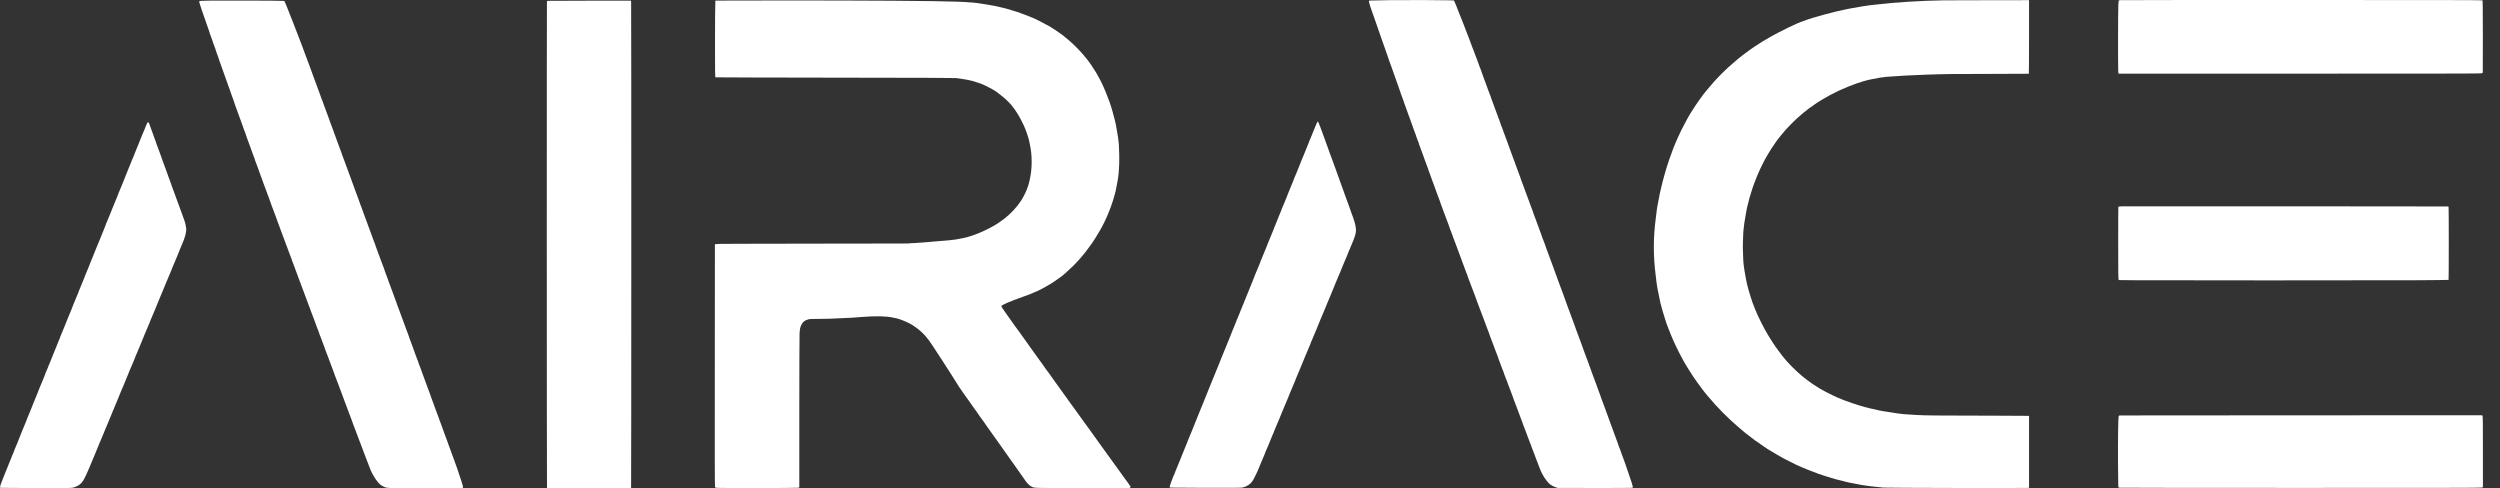 <svg width="128" height="25" viewBox="0 0 128 25" fill="none" xmlns="http://www.w3.org/2000/svg">
<rect x="0" y="0" width="128" height="25" fill="#333333" stroke="none"/>
<path d="M71.166 0.008C70.673 0.013 70.228 0.021 70.178 0.027C70.069 0.037 70.072 0.032 70.119 0.194C70.136 0.256 70.153 0.316 70.156 0.326C70.158 0.336 70.181 0.402 70.206 0.472C70.232 0.542 70.284 0.688 70.321 0.796C70.477 1.25 70.532 1.406 70.575 1.527C70.6 1.597 70.623 1.663 70.626 1.673C70.628 1.683 70.651 1.75 70.677 1.82C70.702 1.889 70.743 2.004 70.766 2.074C70.789 2.144 70.838 2.281 70.874 2.379C70.911 2.477 70.942 2.568 70.945 2.582C70.948 2.596 70.982 2.694 71.021 2.798C71.059 2.904 71.095 3.003 71.097 3.021C71.101 3.039 71.118 3.087 71.134 3.129C71.152 3.171 71.199 3.302 71.241 3.421C71.362 3.768 71.479 4.099 71.527 4.228C71.553 4.295 71.573 4.353 71.573 4.358C71.573 4.363 71.602 4.447 71.638 4.542C71.673 4.639 71.705 4.727 71.706 4.737C71.709 4.747 71.712 4.756 71.713 4.756C71.714 4.756 71.717 4.767 71.719 4.781C71.722 4.794 71.729 4.817 71.737 4.832C71.755 4.868 71.867 5.17 71.872 5.198C71.879 5.237 71.892 5.275 71.911 5.315C71.939 5.38 72.014 5.59 72.051 5.703C72.069 5.763 72.089 5.816 72.094 5.824C72.099 5.83 72.129 5.908 72.158 5.995C72.187 6.083 72.239 6.228 72.273 6.317C72.308 6.407 72.338 6.492 72.341 6.508C72.345 6.523 72.374 6.604 72.406 6.688C72.481 6.885 72.5 6.935 72.501 6.942C72.501 6.946 72.501 6.95 72.502 6.951C72.502 6.954 72.505 6.964 72.507 6.974C72.515 7.004 72.614 7.27 72.629 7.298C72.637 7.314 72.645 7.337 72.647 7.349C72.65 7.363 72.652 7.376 72.653 7.377C72.656 7.38 72.657 7.385 72.659 7.39C72.665 7.42 72.709 7.543 72.717 7.553C72.722 7.559 72.755 7.648 72.791 7.75C72.826 7.851 72.879 7.996 72.908 8.073C72.937 8.149 72.962 8.221 72.965 8.232C72.97 8.253 73.05 8.468 73.098 8.589C73.114 8.627 73.125 8.66 73.125 8.661C73.124 8.664 73.124 8.666 73.125 8.668C73.125 8.67 73.128 8.68 73.13 8.69C73.133 8.701 73.162 8.778 73.194 8.862C73.227 8.946 73.266 9.054 73.281 9.104C73.297 9.152 73.326 9.232 73.346 9.282C73.365 9.33 73.409 9.448 73.443 9.542C73.476 9.636 73.522 9.762 73.543 9.822C73.566 9.882 73.594 9.958 73.607 9.993C73.62 10.028 73.654 10.119 73.683 10.194C73.712 10.269 73.738 10.338 73.739 10.347C73.744 10.375 73.787 10.502 73.798 10.515C73.808 10.529 73.899 10.779 73.899 10.792C73.899 10.797 73.922 10.859 73.951 10.932C73.979 11.003 74.031 11.139 74.064 11.233C74.098 11.327 74.143 11.45 74.166 11.505C74.188 11.559 74.209 11.621 74.213 11.638C74.216 11.656 74.227 11.688 74.236 11.71C74.262 11.763 74.339 11.969 74.377 12.083C74.395 12.137 74.418 12.196 74.427 12.218C74.437 12.238 74.465 12.313 74.49 12.383C74.516 12.453 74.569 12.593 74.607 12.695C74.645 12.796 74.68 12.888 74.681 12.898C74.684 12.908 74.686 12.918 74.687 12.92C74.69 12.922 74.691 12.927 74.694 12.932C74.695 12.939 74.7 12.954 74.707 12.968C74.738 13.047 74.83 13.288 74.834 13.305C74.836 13.315 74.839 13.325 74.84 13.326C74.843 13.329 74.844 13.334 74.845 13.339C74.851 13.367 74.883 13.452 74.891 13.464C74.901 13.478 74.947 13.6 75.014 13.794C75.038 13.864 75.066 13.938 75.075 13.96C75.107 14.027 75.145 14.131 75.139 14.131C75.136 14.131 75.145 14.158 75.159 14.191C75.192 14.268 75.249 14.417 75.31 14.589C75.364 14.735 75.428 14.908 75.534 15.18C75.572 15.278 75.605 15.369 75.608 15.385C75.61 15.399 75.623 15.433 75.635 15.461C75.665 15.532 75.726 15.692 75.781 15.847C75.834 15.995 75.899 16.169 76.006 16.441C76.044 16.539 76.077 16.628 76.078 16.638C76.081 16.656 76.165 16.876 76.2 16.96C76.231 17.031 76.24 17.058 76.246 17.089C76.249 17.103 76.276 17.178 76.306 17.255C76.336 17.33 76.377 17.438 76.397 17.494C76.416 17.549 76.457 17.658 76.489 17.735C76.519 17.811 76.546 17.883 76.547 17.894C76.551 17.914 76.632 18.13 76.671 18.218C76.701 18.289 76.71 18.316 76.716 18.348C76.719 18.363 76.734 18.402 76.748 18.437C76.772 18.493 76.813 18.601 76.895 18.828C76.913 18.877 76.936 18.934 76.945 18.956C76.978 19.03 77.014 19.127 77.007 19.127C77.005 19.127 77.016 19.16 77.033 19.201C77.08 19.313 77.168 19.538 77.173 19.559C77.175 19.57 77.178 19.58 77.179 19.581C77.181 19.583 77.183 19.588 77.184 19.594C77.19 19.623 77.222 19.707 77.23 19.718C77.235 19.724 77.269 19.814 77.306 19.915C77.342 20.017 77.398 20.164 77.429 20.244C77.46 20.323 77.488 20.401 77.492 20.416C77.494 20.43 77.502 20.454 77.508 20.468C77.529 20.51 77.638 20.794 77.643 20.817C77.644 20.828 77.672 20.903 77.704 20.983C77.736 21.063 77.778 21.177 77.799 21.237C77.82 21.297 77.864 21.413 77.897 21.497C77.929 21.579 77.958 21.659 77.962 21.675C77.965 21.689 77.972 21.713 77.979 21.727C78.001 21.774 78.108 22.047 78.112 22.071C78.115 22.085 78.151 22.184 78.193 22.292C78.235 22.4 78.289 22.54 78.312 22.604C78.335 22.666 78.356 22.723 78.361 22.731C78.373 22.747 78.412 22.854 78.417 22.885C78.421 22.899 78.458 22.997 78.501 23.102C78.543 23.209 78.581 23.307 78.584 23.32C78.586 23.334 78.608 23.392 78.632 23.451C78.656 23.509 78.691 23.601 78.711 23.653C78.784 23.856 78.819 23.942 78.856 24.024C78.877 24.072 78.891 24.11 78.888 24.11C78.88 24.11 78.952 24.251 79.001 24.33C79.023 24.366 79.05 24.412 79.059 24.431C79.069 24.45 79.119 24.521 79.17 24.59C79.316 24.787 79.437 24.874 79.664 24.951L79.753 24.981L81.603 24.985C82.62 24.986 83.487 24.983 83.529 24.977C83.604 24.968 83.605 24.967 83.602 24.93C83.601 24.909 83.575 24.812 83.543 24.714C83.412 24.317 83.255 23.856 83.219 23.761C83.197 23.705 83.179 23.658 83.179 23.655C83.179 23.654 83.179 23.651 83.178 23.649C83.178 23.648 83.175 23.637 83.173 23.627C83.17 23.617 83.145 23.548 83.115 23.475C83.086 23.401 83.047 23.293 83.027 23.233C82.985 23.107 82.907 22.901 82.88 22.844C82.87 22.823 82.86 22.793 82.858 22.78C82.852 22.746 82.809 22.619 82.798 22.604C82.793 22.596 82.753 22.488 82.709 22.362C82.664 22.236 82.625 22.127 82.62 22.121C82.612 22.109 82.568 21.987 82.561 21.958C82.56 21.953 82.559 21.948 82.556 21.945C82.555 21.944 82.552 21.934 82.55 21.924C82.543 21.897 82.457 21.669 82.442 21.638C82.434 21.624 82.415 21.569 82.399 21.517C82.381 21.465 82.341 21.353 82.308 21.269C82.275 21.185 82.243 21.096 82.236 21.072C82.23 21.048 82.203 20.975 82.179 20.913C82.153 20.85 82.106 20.721 82.073 20.627C82.04 20.533 81.997 20.417 81.978 20.37C81.96 20.323 81.942 20.275 81.94 20.262C81.937 20.25 81.935 20.239 81.933 20.239C81.932 20.239 81.93 20.23 81.927 20.22C81.924 20.21 81.89 20.119 81.851 20.017C81.811 19.915 81.777 19.821 81.773 19.806C81.771 19.791 81.749 19.731 81.726 19.672C81.702 19.614 81.655 19.488 81.622 19.394C81.589 19.3 81.542 19.174 81.518 19.114C81.495 19.056 81.472 18.995 81.469 18.981C81.467 18.967 81.464 18.954 81.462 18.952C81.46 18.95 81.459 18.945 81.457 18.939C81.455 18.934 81.448 18.913 81.44 18.894C81.431 18.874 81.425 18.856 81.425 18.854C81.425 18.85 81.398 18.781 81.366 18.699C81.335 18.616 81.305 18.536 81.303 18.519C81.299 18.503 81.279 18.443 81.254 18.386C81.232 18.329 81.199 18.241 81.181 18.193C81.163 18.143 81.127 18.047 81.101 17.977C81.075 17.907 81.027 17.772 80.993 17.678C80.96 17.584 80.91 17.452 80.885 17.386C80.859 17.319 80.835 17.255 80.832 17.241C80.827 17.215 80.812 17.174 80.733 16.976C80.708 16.915 80.686 16.853 80.682 16.836C80.68 16.82 80.656 16.752 80.63 16.686C80.604 16.62 80.564 16.511 80.541 16.445C80.519 16.379 80.474 16.258 80.442 16.178C80.412 16.098 80.367 15.977 80.344 15.911C80.321 15.845 80.283 15.744 80.26 15.687C80.237 15.631 80.216 15.572 80.212 15.554C80.21 15.537 80.174 15.441 80.135 15.339C80.095 15.237 80.06 15.14 80.057 15.124C80.053 15.107 80.037 15.059 80.019 15.016C80.001 14.974 79.95 14.835 79.904 14.71C79.86 14.584 79.818 14.469 79.81 14.455C79.795 14.424 79.744 14.291 79.746 14.286C79.748 14.28 79.74 14.258 79.724 14.216C79.715 14.196 79.709 14.178 79.709 14.176C79.709 14.172 79.682 14.103 79.65 14.021C79.618 13.938 79.589 13.857 79.585 13.84C79.583 13.824 79.565 13.775 79.547 13.732C79.529 13.69 79.487 13.577 79.454 13.483C79.42 13.389 79.377 13.268 79.355 13.216C79.335 13.164 79.288 13.034 79.251 12.93C79.214 12.824 79.18 12.733 79.175 12.726C79.165 12.711 79.121 12.585 79.115 12.551C79.112 12.538 79.1 12.504 79.087 12.475C79.074 12.446 79.05 12.385 79.034 12.339C79.018 12.293 79.001 12.25 78.996 12.243C78.99 12.236 78.98 12.205 78.971 12.174C78.963 12.142 78.932 12.053 78.901 11.976C78.872 11.899 78.824 11.771 78.796 11.691C78.767 11.61 78.724 11.49 78.698 11.424C78.671 11.357 78.65 11.295 78.647 11.284C78.642 11.263 78.553 11.026 78.521 10.952C78.511 10.927 78.5 10.892 78.496 10.876C78.491 10.843 78.471 10.785 78.45 10.743C78.432 10.705 78.349 10.48 78.342 10.455C78.335 10.421 78.281 10.274 78.272 10.26C78.267 10.253 78.233 10.161 78.196 10.057C78.159 9.951 78.109 9.818 78.085 9.76C78.062 9.701 78.041 9.641 78.038 9.626C78.033 9.601 77.929 9.325 77.886 9.221C77.874 9.195 77.869 9.173 77.873 9.173C77.878 9.173 77.873 9.165 77.864 9.152C77.854 9.14 77.849 9.13 77.852 9.13C77.858 9.129 77.827 9.032 77.815 9.015C77.809 9.007 77.773 8.908 77.732 8.792C77.691 8.676 77.649 8.559 77.637 8.532C77.597 8.443 77.56 8.334 77.568 8.334C77.573 8.334 77.57 8.327 77.564 8.318C77.556 8.31 77.544 8.28 77.535 8.253C77.526 8.225 77.494 8.14 77.464 8.062C77.432 7.985 77.405 7.91 77.403 7.896C77.399 7.882 77.365 7.788 77.325 7.686C77.286 7.584 77.251 7.489 77.248 7.473C77.245 7.457 77.216 7.377 77.184 7.295C77.151 7.213 77.099 7.071 77.068 6.981C77.037 6.889 77.006 6.809 77.001 6.803C76.993 6.791 76.949 6.669 76.942 6.64C76.941 6.635 76.939 6.629 76.938 6.625C76.936 6.621 76.934 6.615 76.932 6.608C76.93 6.598 76.895 6.509 76.829 6.339C76.804 6.273 76.78 6.204 76.776 6.187C76.773 6.171 76.757 6.123 76.738 6.079C76.72 6.037 76.669 5.901 76.626 5.779C76.582 5.657 76.531 5.52 76.513 5.474C76.494 5.428 76.477 5.38 76.474 5.366C76.468 5.337 76.387 5.12 76.36 5.061C76.341 5.019 76.315 4.939 76.315 4.924C76.315 4.919 76.306 4.893 76.294 4.867C76.283 4.841 76.257 4.774 76.237 4.718C76.217 4.662 76.194 4.605 76.187 4.591C76.181 4.577 76.161 4.522 76.144 4.47C76.114 4.377 76.069 4.256 75.924 3.873C75.885 3.771 75.852 3.679 75.851 3.669C75.848 3.659 75.846 3.65 75.844 3.65C75.843 3.65 75.84 3.636 75.837 3.62C75.834 3.602 75.826 3.583 75.82 3.575C75.815 3.567 75.793 3.515 75.774 3.459C75.754 3.403 75.734 3.351 75.73 3.345C75.72 3.331 75.689 3.242 75.684 3.214C75.683 3.205 75.661 3.148 75.636 3.086C75.61 3.025 75.566 2.903 75.534 2.816C75.504 2.73 75.459 2.61 75.434 2.55C75.409 2.491 75.385 2.428 75.38 2.411C75.371 2.378 75.335 2.28 75.27 2.118C75.249 2.066 75.23 2.014 75.228 2.004C75.224 1.984 75.122 1.72 74.99 1.387C74.948 1.282 74.912 1.188 74.91 1.178C74.905 1.16 74.704 0.655 74.63 0.478C74.611 0.434 74.595 0.387 74.592 0.375C74.59 0.364 74.574 0.323 74.556 0.286C74.54 0.248 74.507 0.175 74.485 0.121L74.445 0.025L74.207 0.016C73.795 0.003 72.098 -0.002 71.166 0.008Z" fill="white"/>
<path d="M108.549 0.008C108.514 0.014 108.484 0.022 108.48 0.026C108.476 0.029 108.467 0.111 108.46 0.207C108.443 0.42 108.439 3.463 108.454 3.646L108.466 3.771H117.724C124.742 3.771 126.999 3.767 127.047 3.755C127.104 3.743 127.112 3.736 127.118 3.702C127.122 3.68 127.123 2.846 127.122 1.848C127.12 0.38 127.116 0.032 127.102 0.018C127.088 0.004 125.407 0.001 117.847 9.08375e-05C112.766 -0.001 108.582 0.003 108.549 0.008Z" fill="white"/>
<path d="M99.496 0.017C98.356 0.035 96.968 0.121 96.082 0.231C95.897 0.252 95.725 0.272 95.701 0.274C95.649 0.276 95.192 0.351 94.964 0.395C94.876 0.411 94.796 0.425 94.786 0.425C94.754 0.425 94.459 0.487 94.175 0.555C94.116 0.569 94.048 0.584 94.024 0.586C94 0.59 93.865 0.625 93.725 0.663C93.584 0.701 93.453 0.734 93.432 0.738C93.381 0.748 93.301 0.771 93.095 0.834C93.001 0.862 92.909 0.889 92.891 0.892C92.874 0.894 92.86 0.897 92.86 0.898C92.86 0.899 92.851 0.902 92.841 0.904C92.782 0.917 92.307 1.082 92.199 1.127C92.129 1.156 92.037 1.193 91.995 1.209C91.866 1.259 91.338 1.516 91.046 1.671C90.957 1.718 90.838 1.78 90.783 1.809C90.727 1.84 90.579 1.924 90.456 1.998C90.333 2.071 90.23 2.131 90.227 2.131C90.218 2.131 90.116 2.198 90.097 2.216C90.088 2.225 90.054 2.248 90.021 2.267C89.942 2.313 89.663 2.498 89.631 2.526C89.617 2.539 89.532 2.603 89.44 2.666C89.26 2.795 89.072 2.939 89.002 3.003C88.977 3.026 88.9 3.091 88.83 3.149C88.361 3.538 87.866 4.034 87.495 4.489C87.433 4.565 87.368 4.643 87.352 4.661C87.249 4.77 86.797 5.403 86.685 5.595C86.657 5.643 86.624 5.695 86.612 5.709C86.556 5.774 86.258 6.311 86.094 6.644C85.98 6.876 85.764 7.352 85.754 7.394C85.749 7.419 85.701 7.536 85.668 7.609C85.638 7.676 85.608 7.759 85.6 7.794C85.597 7.808 85.59 7.831 85.583 7.845C85.563 7.886 85.455 8.183 85.449 8.212C85.446 8.228 85.444 8.239 85.442 8.239C85.441 8.239 85.438 8.248 85.436 8.258C85.433 8.268 85.403 8.362 85.366 8.468C85.33 8.572 85.296 8.682 85.29 8.71C85.285 8.737 85.248 8.868 85.208 9.002C85.169 9.134 85.135 9.26 85.131 9.282C85.128 9.302 85.094 9.444 85.055 9.596C85.016 9.748 84.982 9.894 84.98 9.92C84.976 9.946 84.95 10.082 84.922 10.222C84.87 10.485 84.818 10.779 84.821 10.797C84.822 10.802 84.822 10.81 84.821 10.813C84.819 10.817 84.816 10.843 84.814 10.871C84.812 10.899 84.795 11.036 84.776 11.176C84.645 12.171 84.644 13.112 84.771 14.093C84.791 14.257 84.812 14.424 84.814 14.462C84.822 14.565 84.885 14.913 84.948 15.193C84.962 15.255 84.976 15.328 84.98 15.352C84.985 15.395 85.058 15.694 85.067 15.708C85.07 15.711 85.094 15.803 85.123 15.911C85.151 16.019 85.199 16.18 85.231 16.269C85.262 16.36 85.285 16.432 85.281 16.432C85.277 16.432 85.281 16.441 85.29 16.451C85.299 16.461 85.302 16.47 85.299 16.47C85.291 16.47 85.319 16.559 85.341 16.604C85.347 16.618 85.386 16.721 85.428 16.834C85.469 16.946 85.512 17.056 85.525 17.081C85.536 17.103 85.566 17.172 85.588 17.232C85.667 17.438 86.004 18.139 86.126 18.347C86.154 18.395 86.192 18.465 86.211 18.503C86.23 18.541 86.271 18.613 86.303 18.662C86.333 18.711 86.388 18.8 86.424 18.86C86.524 19.029 86.799 19.445 86.885 19.559C86.914 19.598 86.996 19.707 87.064 19.801C87.204 19.993 87.378 20.216 87.41 20.246C87.423 20.256 87.472 20.313 87.521 20.373C87.879 20.809 88.466 21.403 88.946 21.816C89.361 22.175 89.469 22.262 89.745 22.46C89.815 22.511 89.877 22.559 89.882 22.568C89.888 22.577 89.902 22.585 89.91 22.585C89.921 22.585 89.93 22.59 89.93 22.595C89.93 22.601 90.029 22.671 90.15 22.751C90.269 22.831 90.371 22.9 90.372 22.905C90.374 22.912 90.385 22.915 90.394 22.915C90.403 22.915 90.413 22.92 90.415 22.925C90.419 22.937 90.533 23.017 90.545 23.017C90.549 23.017 90.606 23.051 90.673 23.093C90.741 23.135 90.8 23.17 90.808 23.17C90.814 23.17 90.819 23.173 90.819 23.18C90.819 23.185 90.88 23.223 90.957 23.264C91.032 23.306 91.133 23.363 91.182 23.392C91.231 23.422 91.3 23.461 91.334 23.477C91.37 23.495 91.522 23.573 91.675 23.65C91.826 23.728 91.952 23.791 91.955 23.791C91.962 23.79 92.035 23.822 92.157 23.88C92.232 23.916 92.299 23.945 92.307 23.945C92.314 23.945 92.361 23.964 92.412 23.987C92.463 24.011 92.536 24.042 92.574 24.057C92.888 24.18 93.071 24.25 93.096 24.255C93.113 24.259 93.216 24.293 93.324 24.333C93.432 24.372 93.541 24.407 93.565 24.41C93.589 24.414 93.614 24.42 93.619 24.423C93.624 24.427 93.676 24.443 93.733 24.461C93.966 24.532 94.095 24.569 94.139 24.574C94.164 24.578 94.221 24.592 94.266 24.605C94.371 24.638 94.721 24.722 94.754 24.723C94.768 24.724 94.845 24.738 94.925 24.755C95.191 24.811 95.477 24.862 95.567 24.868C95.617 24.872 95.665 24.878 95.675 24.882C95.686 24.886 95.717 24.89 95.745 24.892C95.773 24.893 95.902 24.907 96.031 24.923C96.161 24.937 96.335 24.956 96.419 24.965C96.586 24.981 103.656 24.996 103.809 24.981L103.887 24.972V23.133V21.292L102.398 21.284C101.579 21.279 100.456 21.276 99.903 21.276C98.693 21.276 98.237 21.263 97.671 21.217C97.619 21.212 97.561 21.209 97.542 21.211C97.473 21.214 96.731 21.11 96.514 21.066C96.497 21.062 96.456 21.057 96.423 21.053C96.358 21.047 96.152 21.003 95.904 20.942C95.817 20.921 95.735 20.904 95.724 20.904C95.711 20.904 95.698 20.899 95.695 20.893C95.689 20.887 95.682 20.884 95.677 20.888C95.67 20.89 95.598 20.874 95.515 20.851C95.431 20.827 95.309 20.792 95.243 20.773C95.081 20.728 94.572 20.556 94.462 20.509C94.413 20.489 94.329 20.457 94.277 20.436C94.225 20.417 94.142 20.383 94.093 20.36C94.044 20.337 93.935 20.288 93.851 20.25C93.701 20.181 93.222 19.93 93.209 19.915C93.206 19.91 93.129 19.863 93.039 19.808C92.71 19.611 92.333 19.327 92.021 19.037C91.614 18.661 91.348 18.363 91.056 17.955C91.014 17.897 90.95 17.809 90.915 17.761C90.855 17.682 90.791 17.581 90.587 17.258C90.46 17.059 90.317 16.799 90.165 16.496C90.032 16.231 89.885 15.908 89.871 15.854C89.87 15.846 89.85 15.798 89.827 15.746C89.711 15.477 89.528 14.893 89.441 14.516C89.359 14.149 89.251 13.472 89.257 13.346C89.258 13.32 89.252 13.164 89.243 13C89.233 12.809 89.23 12.604 89.236 12.434C89.243 12.21 89.255 11.926 89.256 11.926C89.256 11.926 89.258 11.88 89.262 11.824C89.272 11.658 89.333 11.23 89.383 10.98C89.397 10.912 89.411 10.832 89.415 10.801C89.425 10.722 89.454 10.597 89.513 10.375C89.541 10.269 89.567 10.166 89.57 10.146C89.575 10.117 89.649 9.875 89.72 9.659C89.724 9.65 89.725 9.643 89.725 9.64C89.725 9.634 89.781 9.477 89.815 9.39C89.835 9.338 89.881 9.217 89.918 9.123C89.954 9.029 89.989 8.945 89.994 8.937C90.001 8.929 90.02 8.887 90.036 8.842C90.091 8.698 90.369 8.14 90.455 8.004C90.475 7.972 90.535 7.872 90.588 7.782C90.641 7.69 90.689 7.614 90.694 7.61C90.697 7.606 90.736 7.551 90.776 7.489C90.855 7.367 91.034 7.112 91.048 7.101C91.052 7.098 91.116 7.02 91.188 6.93C91.379 6.693 91.483 6.575 91.708 6.348C92.088 5.961 92.548 5.58 92.936 5.329C93 5.289 93.053 5.251 93.057 5.245C93.067 5.23 93.531 4.957 93.671 4.883C93.742 4.845 93.86 4.785 93.934 4.75C94.008 4.714 94.099 4.668 94.137 4.648C94.175 4.628 94.242 4.6 94.284 4.583C94.325 4.568 94.366 4.551 94.373 4.546C94.388 4.535 94.689 4.406 94.7 4.406C94.706 4.406 94.788 4.375 94.886 4.337C94.983 4.298 95.073 4.265 95.086 4.263C95.1 4.26 95.119 4.254 95.129 4.25C95.22 4.212 95.598 4.1 95.66 4.092C95.683 4.09 95.761 4.073 95.832 4.057C96.003 4.015 96.422 3.945 96.452 3.953C96.466 3.956 96.48 3.954 96.484 3.948C96.488 3.941 96.522 3.936 96.559 3.936C96.597 3.936 96.719 3.927 96.829 3.917C97.155 3.887 97.891 3.848 98.644 3.822C99.583 3.789 100.02 3.784 101.878 3.784C102.971 3.784 103.87 3.78 103.876 3.776C103.882 3.772 103.887 2.99 103.887 1.888V0.008L101.787 0.011C100.632 0.012 99.601 0.014 99.496 0.017Z" fill="white"/>
<path d="M10.746 0.032C10.462 0.037 10.223 0.045 10.214 0.051C10.185 0.069 10.217 0.195 10.334 0.523C10.371 0.627 10.42 0.771 10.444 0.84C10.539 1.115 10.657 1.454 10.687 1.536C10.705 1.583 10.723 1.638 10.725 1.657C10.729 1.677 10.741 1.713 10.751 1.737C10.78 1.804 10.874 2.063 10.878 2.082C10.879 2.091 10.884 2.107 10.889 2.114C10.896 2.123 10.897 2.131 10.892 2.131C10.888 2.131 10.894 2.152 10.906 2.178C10.917 2.204 10.943 2.272 10.962 2.328C10.981 2.384 11.006 2.45 11.018 2.475C11.028 2.501 11.041 2.54 11.044 2.563C11.048 2.586 11.065 2.637 11.081 2.676C11.098 2.716 11.118 2.77 11.127 2.798C11.136 2.826 11.154 2.872 11.166 2.901C11.179 2.93 11.193 2.971 11.197 2.994C11.201 3.016 11.216 3.064 11.23 3.099C11.257 3.164 11.334 3.385 11.503 3.866C11.546 3.992 11.601 4.141 11.621 4.196C11.643 4.252 11.661 4.299 11.661 4.301C11.661 4.303 11.661 4.306 11.662 4.307C11.662 4.31 11.665 4.32 11.667 4.33C11.672 4.353 11.74 4.535 11.782 4.641C11.798 4.683 11.815 4.732 11.819 4.749C11.825 4.781 11.919 5.041 11.958 5.133C11.97 5.16 11.975 5.182 11.971 5.182C11.966 5.182 11.97 5.191 11.979 5.201C11.988 5.211 11.992 5.22 11.986 5.22C11.983 5.22 11.992 5.25 12.005 5.286C12.032 5.351 12.121 5.596 12.266 6.008C12.304 6.116 12.359 6.263 12.386 6.335C12.414 6.405 12.438 6.473 12.44 6.487C12.443 6.5 12.449 6.519 12.453 6.529C12.458 6.539 12.481 6.603 12.505 6.669C12.529 6.735 12.557 6.81 12.569 6.836C12.579 6.861 12.59 6.895 12.593 6.912C12.597 6.928 12.619 6.997 12.645 7.063C12.724 7.268 12.753 7.348 12.762 7.381C12.766 7.399 12.794 7.475 12.824 7.552C12.853 7.629 12.899 7.755 12.926 7.832C12.951 7.908 12.98 7.989 12.991 8.01C13.024 8.085 13.071 8.22 13.063 8.22C13.059 8.22 13.063 8.229 13.072 8.239C13.081 8.249 13.083 8.258 13.078 8.258C13.073 8.258 13.075 8.266 13.081 8.273C13.088 8.282 13.101 8.313 13.11 8.341C13.119 8.369 13.146 8.439 13.169 8.497C13.193 8.554 13.213 8.614 13.217 8.63C13.219 8.646 13.241 8.709 13.267 8.773C13.355 9.004 13.382 9.078 13.386 9.101C13.389 9.112 13.405 9.158 13.423 9.203C13.441 9.246 13.492 9.384 13.537 9.51C13.582 9.636 13.624 9.75 13.631 9.764C13.657 9.819 13.694 9.923 13.687 9.923C13.682 9.923 13.685 9.931 13.692 9.939C13.7 9.947 13.705 9.959 13.706 9.965C13.706 9.977 13.736 10.054 13.803 10.228C13.828 10.294 13.852 10.362 13.855 10.378C13.859 10.395 13.88 10.455 13.903 10.512C13.928 10.569 13.971 10.685 14 10.769C14.029 10.852 14.074 10.97 14.098 11.029C14.121 11.088 14.142 11.145 14.145 11.156C14.147 11.166 14.154 11.187 14.159 11.201C14.206 11.32 14.309 11.595 14.31 11.606C14.315 11.632 14.333 11.683 14.351 11.722C14.369 11.763 14.416 11.889 14.496 12.11C14.595 12.383 14.664 12.565 14.718 12.705C14.75 12.784 14.775 12.853 14.775 12.861C14.775 12.874 14.871 13.124 14.922 13.244C14.938 13.284 14.95 13.317 14.947 13.317C14.941 13.317 14.98 13.425 15.004 13.476C15.011 13.49 15.037 13.559 15.063 13.629C15.088 13.699 15.126 13.804 15.148 13.864C15.169 13.924 15.19 13.977 15.195 13.985C15.206 14.003 15.246 14.111 15.252 14.142C15.255 14.158 15.289 14.249 15.328 14.347C15.368 14.445 15.402 14.535 15.405 14.549C15.407 14.562 15.44 14.652 15.478 14.749C15.517 14.847 15.555 14.948 15.564 14.976C15.572 15.004 15.611 15.106 15.649 15.204C15.687 15.3 15.72 15.391 15.723 15.403C15.725 15.418 15.759 15.509 15.799 15.607C15.839 15.706 15.873 15.793 15.874 15.801C15.879 15.828 15.923 15.955 15.932 15.968C15.937 15.974 15.972 16.063 16.009 16.165C16.044 16.267 16.1 16.414 16.132 16.494C16.162 16.573 16.19 16.651 16.194 16.666C16.197 16.68 16.204 16.704 16.211 16.718C16.235 16.766 16.341 17.045 16.347 17.073C16.352 17.102 16.368 17.146 16.404 17.226C16.415 17.254 16.452 17.351 16.485 17.442C16.518 17.533 16.57 17.673 16.602 17.753C16.633 17.831 16.661 17.909 16.664 17.924C16.667 17.938 16.675 17.962 16.681 17.976C16.705 18.025 16.811 18.298 16.816 18.323C16.818 18.337 16.839 18.393 16.86 18.448C16.883 18.504 16.931 18.634 16.97 18.739C17.008 18.843 17.044 18.941 17.051 18.955C17.07 18.995 17.128 19.156 17.135 19.184C17.137 19.198 17.145 19.221 17.151 19.235C17.174 19.282 17.281 19.555 17.285 19.579C17.287 19.593 17.322 19.684 17.36 19.782C17.398 19.879 17.433 19.974 17.439 19.991C17.444 20.009 17.479 20.102 17.517 20.2C17.556 20.296 17.589 20.388 17.592 20.403C17.595 20.417 17.603 20.441 17.61 20.455C17.627 20.49 17.739 20.781 17.744 20.805C17.746 20.815 17.749 20.824 17.75 20.824C17.751 20.824 17.754 20.833 17.756 20.843C17.758 20.853 17.791 20.942 17.83 21.04C17.868 21.138 17.904 21.232 17.909 21.25C17.914 21.268 17.95 21.36 17.988 21.458C18.026 21.555 18.059 21.646 18.063 21.662C18.065 21.676 18.073 21.7 18.079 21.714C18.101 21.757 18.209 22.039 18.214 22.063C18.217 22.076 18.233 22.123 18.252 22.168C18.284 22.245 18.342 22.399 18.407 22.578C18.425 22.627 18.448 22.684 18.457 22.705C18.486 22.771 18.528 22.882 18.532 22.906C18.534 22.918 18.567 23.007 18.606 23.103C18.644 23.199 18.691 23.323 18.71 23.379C18.729 23.435 18.749 23.486 18.754 23.494C18.759 23.5 18.781 23.557 18.804 23.621C18.875 23.815 18.921 23.936 18.945 23.989C18.958 24.017 18.979 24.071 18.993 24.108C19.007 24.144 19.052 24.233 19.092 24.305C19.283 24.641 19.431 24.812 19.61 24.898C19.825 25.001 19.637 24.992 21.759 24.997C23.449 25 23.655 24.999 23.681 24.981C23.698 24.969 23.712 24.949 23.712 24.933C23.712 24.904 23.556 24.409 23.502 24.269C23.486 24.227 23.458 24.14 23.439 24.078C23.42 24.015 23.379 23.899 23.349 23.82C23.317 23.74 23.29 23.666 23.287 23.655C23.286 23.643 23.277 23.617 23.27 23.598C23.261 23.577 23.254 23.56 23.254 23.557C23.254 23.553 23.228 23.485 23.196 23.402C23.163 23.319 23.135 23.243 23.134 23.233C23.131 23.223 23.128 23.214 23.127 23.214C23.126 23.214 23.123 23.205 23.121 23.194C23.12 23.182 23.097 23.121 23.071 23.056C23.046 22.993 23.026 22.937 23.026 22.932C23.026 22.925 23.017 22.905 23.006 22.886C22.996 22.866 22.981 22.826 22.974 22.797C22.966 22.768 22.939 22.691 22.915 22.629C22.89 22.566 22.843 22.437 22.809 22.343C22.775 22.249 22.729 22.127 22.708 22.071C22.686 22.016 22.667 21.962 22.666 21.95C22.665 21.939 22.651 21.898 22.635 21.86C22.563 21.676 22.503 21.517 22.498 21.495C22.495 21.482 22.469 21.409 22.44 21.332C22.41 21.255 22.362 21.124 22.331 21.04C22.212 20.704 22.109 20.427 22.093 20.392C22.077 20.357 22.046 20.268 22.039 20.242C22.038 20.237 22.037 20.232 22.034 20.229C22.033 20.228 22.03 20.216 22.028 20.204C22.025 20.191 22.015 20.162 22.005 20.14C21.986 20.098 21.945 19.991 21.875 19.794C21.796 19.573 21.676 19.246 21.626 19.115C21.597 19.043 21.573 18.973 21.57 18.959C21.567 18.946 21.55 18.897 21.531 18.85C21.513 18.803 21.481 18.723 21.461 18.672C21.44 18.621 21.421 18.566 21.419 18.551C21.411 18.514 21.386 18.442 21.364 18.402C21.355 18.384 21.348 18.367 21.348 18.36C21.348 18.355 21.327 18.299 21.302 18.236C21.276 18.171 21.255 18.112 21.253 18.105C21.248 18.079 21.231 18.029 21.176 17.887C21.147 17.81 21.104 17.693 21.081 17.627C21.058 17.561 21.02 17.46 20.997 17.403C20.974 17.347 20.952 17.286 20.948 17.268C20.946 17.251 20.932 17.209 20.918 17.174C20.87 17.06 20.787 16.841 20.783 16.817C20.781 16.804 20.758 16.742 20.734 16.68C20.709 16.616 20.669 16.508 20.645 16.438C20.62 16.368 20.58 16.256 20.553 16.19C20.528 16.124 20.478 15.992 20.445 15.898C20.412 15.804 20.373 15.698 20.357 15.664C20.342 15.63 20.328 15.59 20.324 15.575C20.322 15.56 20.319 15.548 20.318 15.548C20.317 15.548 20.314 15.54 20.311 15.529C20.309 15.519 20.275 15.428 20.235 15.326C20.196 15.224 20.16 15.128 20.158 15.111C20.154 15.093 20.132 15.034 20.109 14.978C20.087 14.92 20.04 14.797 20.006 14.703C19.973 14.609 19.926 14.483 19.902 14.423C19.879 14.365 19.856 14.304 19.854 14.29C19.851 14.276 19.849 14.263 19.846 14.261C19.845 14.259 19.844 14.254 19.841 14.248C19.84 14.243 19.832 14.223 19.825 14.204C19.816 14.183 19.809 14.165 19.809 14.163C19.809 14.159 19.783 14.09 19.751 14.008C19.719 13.925 19.69 13.844 19.686 13.827C19.684 13.809 19.678 13.792 19.675 13.785C19.663 13.767 19.555 13.48 19.531 13.406C19.518 13.368 19.479 13.259 19.443 13.165C19.408 13.071 19.357 12.936 19.331 12.866C19.306 12.796 19.269 12.697 19.25 12.646C19.23 12.597 19.217 12.555 19.22 12.555C19.222 12.555 19.216 12.533 19.204 12.506C19.193 12.481 19.167 12.414 19.147 12.358C19.127 12.302 19.106 12.247 19.101 12.237C19.098 12.227 19.075 12.166 19.053 12.103C19.009 11.978 18.94 11.791 18.837 11.519C18.8 11.421 18.766 11.327 18.761 11.309C18.75 11.271 18.72 11.188 18.66 11.039C18.635 10.978 18.613 10.916 18.609 10.9C18.607 10.883 18.579 10.804 18.547 10.724C18.517 10.644 18.486 10.564 18.481 10.546C18.476 10.528 18.467 10.508 18.461 10.502C18.456 10.494 18.448 10.471 18.444 10.451C18.44 10.429 18.409 10.341 18.375 10.254C18.341 10.166 18.294 10.04 18.271 9.974C18.248 9.908 18.21 9.808 18.187 9.75C18.165 9.694 18.143 9.635 18.139 9.617C18.137 9.6 18.098 9.497 18.056 9.387C18.013 9.278 17.976 9.177 17.974 9.164C17.971 9.152 17.948 9.089 17.924 9.027C17.9 8.964 17.853 8.835 17.82 8.741C17.787 8.647 17.75 8.547 17.737 8.519C17.715 8.465 17.661 8.324 17.662 8.318C17.662 8.316 17.657 8.301 17.651 8.283C17.645 8.266 17.624 8.211 17.606 8.163C17.589 8.113 17.559 8.038 17.542 7.994C17.525 7.95 17.51 7.911 17.51 7.908C17.509 7.905 17.509 7.901 17.507 7.898C17.507 7.897 17.505 7.887 17.502 7.877C17.5 7.866 17.472 7.789 17.439 7.705C17.407 7.621 17.361 7.498 17.337 7.432C17.254 7.199 17.113 6.815 17.097 6.777C17.079 6.738 17.048 6.647 17.043 6.622C17.042 6.614 17.027 6.571 17.009 6.527C16.921 6.308 16.882 6.202 16.877 6.174C16.874 6.158 16.856 6.11 16.839 6.066C16.821 6.024 16.779 5.911 16.746 5.817C16.713 5.723 16.662 5.586 16.633 5.512C16.603 5.438 16.578 5.367 16.574 5.353C16.568 5.32 16.483 5.091 16.467 5.066C16.461 5.055 16.441 5 16.424 4.945C16.398 4.861 16.323 4.657 16.292 4.584C16.287 4.574 16.265 4.513 16.244 4.451C16.195 4.315 16.122 4.114 16.025 3.86C15.987 3.759 15.953 3.665 15.95 3.652C15.949 3.64 15.932 3.594 15.914 3.551C15.834 3.349 15.79 3.228 15.785 3.206C15.782 3.193 15.755 3.12 15.724 3.041C15.693 2.963 15.656 2.866 15.642 2.824C15.628 2.782 15.59 2.68 15.557 2.596C15.525 2.513 15.496 2.436 15.494 2.423C15.491 2.41 15.477 2.374 15.463 2.339C15.414 2.22 15.332 2.01 15.328 1.988C15.326 1.977 15.309 1.931 15.29 1.887C15.273 1.843 15.223 1.718 15.182 1.608C15.142 1.5 15.087 1.36 15.061 1.298C15.036 1.237 15.013 1.177 15.011 1.166C15.008 1.154 14.948 1.002 14.877 0.828C14.806 0.652 14.735 0.472 14.718 0.425C14.702 0.378 14.675 0.313 14.66 0.279C14.645 0.246 14.617 0.181 14.596 0.135L14.562 0.052L14.461 0.045C14.311 0.032 11.333 0.022 10.746 0.032Z" fill="white"/>
<path d="M36.676 0.03C36.649 0.032 36.627 0.036 36.627 0.037C36.617 0.109 36.608 1.149 36.608 2.157C36.608 3.688 36.612 3.945 36.633 3.959C36.64 3.964 39.383 3.972 42.729 3.976C47.24 3.981 48.845 3.987 48.939 3.997C49.13 4.02 49.335 4.049 49.435 4.07C49.485 4.08 49.544 4.091 49.57 4.094C49.645 4.104 49.82 4.151 49.982 4.205C50.066 4.234 50.143 4.258 50.153 4.26C50.284 4.29 50.826 4.562 50.991 4.681C51.346 4.938 51.604 5.166 51.787 5.385C52.022 5.668 52.228 6.008 52.432 6.453C52.524 6.654 52.67 7.081 52.691 7.21C52.694 7.238 52.708 7.306 52.722 7.362C52.855 7.927 52.855 8.636 52.721 9.205C52.707 9.261 52.694 9.321 52.692 9.339C52.679 9.408 52.627 9.566 52.579 9.682C52.551 9.748 52.527 9.812 52.524 9.822C52.518 9.851 52.318 10.226 52.298 10.247C52.289 10.257 52.261 10.295 52.238 10.333C52.072 10.595 51.707 10.983 51.431 11.19C51.245 11.33 51.057 11.461 50.98 11.503C50.85 11.574 50.769 11.621 50.757 11.63C50.739 11.645 50.365 11.831 50.355 11.831C50.35 11.831 50.297 11.853 50.237 11.881C50.177 11.909 50.113 11.939 50.093 11.946C49.931 12.011 49.575 12.134 49.524 12.142C49.504 12.146 49.401 12.169 49.295 12.193C49.082 12.242 48.807 12.287 48.669 12.294C48.618 12.297 48.572 12.302 48.567 12.305C48.562 12.307 48.526 12.31 48.488 12.311C48.45 12.311 48.272 12.326 48.094 12.344C47.596 12.394 46.724 12.457 46.626 12.452C46.596 12.45 46.567 12.453 46.558 12.459C46.539 12.47 47.031 12.469 41.503 12.475C37.859 12.479 36.709 12.484 36.663 12.495L36.603 12.511L36.598 18.708C36.594 23.755 36.597 24.911 36.61 24.938C36.624 24.967 36.636 24.972 36.713 24.979C36.877 24.995 40.74 24.989 40.837 24.974L40.924 24.958V21.15C40.925 19.055 40.931 17.236 40.937 17.106C40.948 16.849 40.965 16.769 41.031 16.629C41.101 16.481 41.209 16.398 41.393 16.35C41.462 16.332 41.564 16.328 42.035 16.326C42.377 16.323 42.705 16.313 42.876 16.301C43.029 16.29 43.219 16.281 43.296 16.281C43.423 16.281 43.683 16.265 44.121 16.229C44.831 16.172 45.37 16.183 45.724 16.262C45.775 16.272 45.829 16.284 45.845 16.285C45.967 16.3 46.301 16.425 46.52 16.535C46.607 16.58 46.679 16.618 46.683 16.622C46.687 16.627 46.737 16.661 46.797 16.699C47.005 16.834 47.203 17.004 47.373 17.192C47.467 17.297 47.663 17.557 47.7 17.627C47.709 17.644 47.724 17.665 47.732 17.674C47.746 17.687 47.874 17.883 48.1 18.235C48.135 18.288 48.234 18.441 48.319 18.572C48.405 18.704 48.475 18.813 48.475 18.817C48.475 18.82 48.526 18.898 48.588 18.991C48.649 19.083 48.738 19.221 48.785 19.299C48.833 19.375 48.882 19.455 48.896 19.477C48.953 19.561 49.093 19.785 49.11 19.816C49.12 19.835 49.138 19.862 49.149 19.873C49.168 19.895 49.201 19.943 49.426 20.271C49.472 20.337 49.518 20.401 49.529 20.413C49.541 20.424 49.603 20.513 49.669 20.61C49.735 20.707 49.828 20.837 49.874 20.901C49.921 20.963 49.984 21.052 50.016 21.098C50.047 21.143 50.12 21.249 50.177 21.333C50.236 21.417 50.288 21.488 50.293 21.492C50.298 21.496 50.327 21.535 50.359 21.581C50.39 21.627 50.449 21.712 50.49 21.771C50.531 21.831 50.62 21.954 50.686 22.047C50.753 22.139 50.854 22.281 50.91 22.363C50.966 22.444 51.037 22.544 51.069 22.585C51.1 22.626 51.185 22.746 51.259 22.853C51.333 22.96 51.436 23.106 51.488 23.177C51.54 23.25 51.629 23.376 51.685 23.457C51.741 23.538 51.794 23.612 51.802 23.621C51.811 23.63 51.857 23.695 51.905 23.763C52.126 24.084 52.175 24.151 52.27 24.283C52.326 24.361 52.419 24.493 52.476 24.577C52.596 24.752 52.698 24.854 52.805 24.909C52.971 24.993 52.791 24.988 55.433 24.988H57.83L57.862 24.958L57.894 24.93L57.809 24.802C57.761 24.732 57.707 24.654 57.685 24.629C57.665 24.605 57.599 24.515 57.539 24.43C57.479 24.343 57.37 24.191 57.295 24.089C57.22 23.988 57.137 23.877 57.113 23.84C57.02 23.704 56.921 23.565 56.882 23.518C56.842 23.468 56.802 23.413 56.695 23.259C56.643 23.183 56.575 23.09 56.42 22.88C56.359 22.799 56.145 22.498 55.864 22.105C55.771 21.974 55.682 21.853 55.668 21.836C55.654 21.82 55.572 21.708 55.489 21.588C55.405 21.469 55.289 21.307 55.232 21.231C55.175 21.154 55.086 21.032 55.035 20.958C54.922 20.796 54.843 20.687 54.831 20.678C54.828 20.674 54.761 20.583 54.685 20.475C54.61 20.367 54.507 20.223 54.456 20.157C54.407 20.091 54.301 19.943 54.222 19.83C54.142 19.717 54.069 19.614 54.057 19.602C54.038 19.58 53.837 19.298 53.703 19.102C53.671 19.056 53.639 19.013 53.63 19.006C53.622 18.999 53.586 18.951 53.549 18.898C53.513 18.846 53.444 18.747 53.397 18.68C53.349 18.612 53.266 18.498 53.213 18.426C53.16 18.353 53.054 18.208 52.979 18.101C52.803 17.854 52.639 17.623 52.515 17.452C52.461 17.377 52.34 17.206 52.246 17.074C52.152 16.941 52.063 16.819 52.047 16.801C52.032 16.783 52 16.74 51.976 16.706C51.933 16.64 51.797 16.45 51.466 15.986C51.336 15.804 51.272 15.705 51.272 15.682C51.272 15.654 51.288 15.642 51.399 15.583C51.468 15.546 51.535 15.513 51.548 15.512C51.56 15.509 51.602 15.493 51.641 15.475C51.738 15.431 51.934 15.351 51.961 15.345C51.994 15.338 52.14 15.286 52.155 15.275C52.163 15.27 52.257 15.236 52.365 15.199C52.473 15.162 52.607 15.114 52.661 15.09C52.716 15.066 52.767 15.047 52.776 15.047C52.785 15.047 52.866 15.011 52.956 14.969C53.048 14.927 53.13 14.89 53.141 14.888C53.204 14.871 53.832 14.522 53.913 14.457C53.925 14.447 54.01 14.388 54.1 14.327C54.285 14.204 54.4 14.116 54.533 13.999C55.099 13.498 55.456 13.098 55.935 12.418C56.003 12.321 56.233 11.947 56.306 11.818C56.343 11.752 56.397 11.654 56.427 11.602C56.488 11.491 56.65 11.159 56.656 11.131C56.658 11.121 56.684 11.064 56.711 11.004C56.783 10.853 56.929 10.458 56.992 10.247C57.056 10.034 57.118 9.802 57.125 9.758C57.127 9.741 57.15 9.626 57.175 9.504C57.225 9.267 57.267 9.007 57.277 8.862C57.306 8.483 57.313 8.223 57.304 7.909C57.294 7.58 57.287 7.413 57.285 7.413C57.285 7.413 57.281 7.369 57.277 7.314C57.27 7.182 57.23 6.919 57.175 6.625C57.15 6.491 57.127 6.364 57.123 6.34C57.117 6.289 57.011 5.874 56.991 5.822C56.983 5.802 56.976 5.766 56.972 5.741C56.969 5.717 56.934 5.603 56.896 5.487C56.856 5.372 56.822 5.269 56.821 5.258C56.818 5.248 56.816 5.239 56.814 5.239C56.813 5.239 56.811 5.23 56.808 5.22C56.802 5.192 56.689 4.9 56.675 4.874C56.667 4.862 56.662 4.845 56.662 4.836C56.662 4.827 56.625 4.738 56.581 4.638C56.536 4.539 56.5 4.457 56.503 4.457C56.511 4.457 56.317 4.061 56.293 4.025C56.282 4.007 56.241 3.936 56.204 3.866C56.137 3.739 56.08 3.643 56.066 3.631C56.062 3.627 56.035 3.588 56.008 3.542C55.684 3.002 55.112 2.364 54.558 1.923C54.482 1.862 54.398 1.796 54.374 1.774C54.311 1.722 53.849 1.413 53.744 1.354C53.395 1.159 52.894 0.907 52.823 0.892C52.813 0.889 52.735 0.859 52.653 0.823C52.569 0.788 52.468 0.748 52.43 0.737C52.391 0.725 52.35 0.711 52.34 0.706C52.303 0.686 52.041 0.592 52.003 0.587C51.983 0.583 51.933 0.569 51.895 0.555C51.785 0.517 51.591 0.458 51.513 0.44C51.475 0.432 51.381 0.409 51.304 0.388C51.071 0.33 50.828 0.278 50.744 0.269C50.724 0.268 50.644 0.254 50.566 0.238C50.245 0.179 49.783 0.12 49.646 0.121C49.602 0.121 49.561 0.119 49.554 0.116C49.544 0.109 49.491 0.106 49.003 0.086C48.07 0.045 44.313 0.02 39.825 0.024C38.119 0.025 36.701 0.027 36.676 0.03Z" fill="white"/>
<path d="M28.044 0.043C28.021 0.047 28.009 0.058 28.003 0.08C27.992 0.125 27.995 24.896 28.006 24.95L28.016 24.994L30.16 24.998L32.304 25L32.313 24.943C32.324 24.861 32.327 0.167 32.314 0.094L32.304 0.034L30.191 0.035C29.029 0.036 28.063 0.04 28.044 0.043Z" fill="white"/>
<path d="M67.408 6.328C67.379 6.393 67.338 6.49 67.317 6.542C67.221 6.784 67.172 6.907 67.156 6.942C67.147 6.963 67.12 7.026 67.099 7.082C67.077 7.138 67.053 7.192 67.045 7.199C67.038 7.208 67.035 7.216 67.039 7.216C67.047 7.216 67.002 7.329 66.939 7.474C66.913 7.527 66.892 7.582 66.889 7.595C66.888 7.606 66.859 7.68 66.826 7.756C66.792 7.834 66.742 7.959 66.711 8.036C66.682 8.113 66.64 8.214 66.618 8.259C66.597 8.305 66.575 8.36 66.57 8.38C66.565 8.401 66.538 8.468 66.511 8.531C66.484 8.594 66.43 8.726 66.392 8.823C66.354 8.92 66.318 9.007 66.312 9.013C66.3 9.029 66.26 9.131 66.253 9.161C66.248 9.187 66.227 9.24 66.189 9.323C66.171 9.363 66.124 9.476 66.086 9.574C66.047 9.672 66.003 9.782 65.985 9.82C65.967 9.857 65.951 9.898 65.948 9.911C65.946 9.923 65.913 10.007 65.875 10.098C65.837 10.187 65.775 10.338 65.739 10.432C65.702 10.526 65.662 10.616 65.653 10.632C65.643 10.647 65.636 10.662 65.636 10.666C65.637 10.681 65.575 10.849 65.561 10.87C65.555 10.877 65.533 10.931 65.51 10.991C65.465 11.108 65.395 11.281 65.355 11.373C65.341 11.404 65.328 11.439 65.326 11.449C65.323 11.459 65.286 11.549 65.244 11.65C65.201 11.75 65.167 11.839 65.167 11.848C65.167 11.856 65.155 11.886 65.141 11.913C65.127 11.941 65.087 12.037 65.051 12.129C65.015 12.219 64.956 12.367 64.917 12.454C64.879 12.542 64.849 12.621 64.849 12.63C64.849 12.639 64.837 12.669 64.822 12.698C64.808 12.728 64.76 12.843 64.715 12.955C64.672 13.067 64.62 13.192 64.602 13.231C64.563 13.318 64.542 13.367 64.537 13.396C64.535 13.408 64.512 13.465 64.487 13.524C64.461 13.582 64.409 13.707 64.372 13.802C64.335 13.897 64.289 14.008 64.27 14.046C64.253 14.085 64.235 14.129 64.232 14.143C64.23 14.158 64.203 14.225 64.174 14.293C64.109 14.445 63.972 14.785 63.914 14.935C63.89 14.996 63.862 15.064 63.852 15.087C63.825 15.144 63.616 15.658 63.611 15.682C63.608 15.692 63.57 15.783 63.528 15.883C63.485 15.983 63.45 16.072 63.45 16.08C63.45 16.089 63.441 16.112 63.43 16.133C63.419 16.154 63.393 16.215 63.372 16.267C63.351 16.319 63.326 16.379 63.317 16.4C63.307 16.421 63.29 16.466 63.279 16.499C63.267 16.532 63.239 16.601 63.217 16.652C63.194 16.703 63.164 16.771 63.152 16.807C63.139 16.841 63.102 16.937 63.068 17.017C63.005 17.166 62.984 17.221 62.983 17.233C62.983 17.237 62.961 17.288 62.936 17.347C62.853 17.539 62.825 17.607 62.821 17.63C62.819 17.641 62.796 17.698 62.77 17.757C62.745 17.815 62.698 17.928 62.666 18.008C62.636 18.088 62.59 18.199 62.566 18.254C62.541 18.307 62.519 18.362 62.516 18.375C62.511 18.401 62.492 18.45 62.46 18.521C62.437 18.572 62.299 18.911 62.192 19.178C62.094 19.426 61.947 19.783 61.922 19.838C61.908 19.868 61.896 19.902 61.893 19.914C61.889 19.934 61.86 20.005 61.828 20.074C61.798 20.14 61.606 20.617 61.581 20.688C61.568 20.725 61.535 20.805 61.507 20.867C61.479 20.93 61.444 21.015 61.431 21.055C61.41 21.116 61.354 21.25 61.291 21.396C61.274 21.432 61.26 21.47 61.256 21.488C61.255 21.495 61.232 21.55 61.207 21.608C61.181 21.667 61.146 21.753 61.128 21.803C61.11 21.851 61.086 21.915 61.073 21.943C61.029 22.042 60.967 22.193 60.959 22.222C60.953 22.244 60.862 22.459 60.827 22.536C60.809 22.577 60.796 22.61 60.8 22.61C60.804 22.61 60.791 22.643 60.773 22.683C60.755 22.723 60.701 22.857 60.651 22.979C60.603 23.101 60.55 23.229 60.534 23.265C60.518 23.299 60.497 23.351 60.489 23.379C60.48 23.407 60.459 23.458 60.444 23.494C60.428 23.528 60.374 23.658 60.326 23.78C60.276 23.902 60.221 24.035 60.204 24.076C60.186 24.115 60.172 24.152 60.172 24.155C60.175 24.165 60.131 24.279 60.119 24.294C60.091 24.333 59.901 24.837 59.895 24.893L59.887 24.958L59.981 24.966C60.033 24.971 60.853 24.975 61.804 24.977C63.116 24.978 63.55 24.976 63.603 24.964C63.834 24.914 64.031 24.784 64.139 24.611C64.212 24.498 64.45 24.002 64.461 23.944C64.464 23.931 64.487 23.875 64.511 23.822C64.535 23.767 64.586 23.645 64.625 23.55C64.663 23.454 64.71 23.344 64.729 23.303C64.747 23.262 64.764 23.222 64.765 23.215C64.767 23.195 64.826 23.051 64.837 23.036C64.842 23.028 64.883 22.932 64.929 22.82C64.975 22.707 65.027 22.581 65.046 22.54C65.065 22.498 65.081 22.455 65.084 22.445C65.09 22.418 65.154 22.263 65.165 22.248C65.177 22.233 65.235 22.089 65.238 22.067C65.239 22.058 65.254 22.022 65.272 21.985C65.29 21.948 65.341 21.826 65.386 21.714C65.432 21.602 65.488 21.471 65.51 21.423C65.533 21.375 65.552 21.324 65.554 21.311C65.557 21.298 65.58 21.244 65.604 21.19C65.628 21.136 65.68 21.011 65.719 20.913C65.759 20.815 65.811 20.693 65.834 20.642C65.858 20.593 65.875 20.551 65.872 20.551C65.867 20.551 65.918 20.427 65.974 20.303C65.993 20.261 66.011 20.216 66.013 20.204C66.014 20.191 66.034 20.145 66.054 20.102C66.074 20.059 66.126 19.936 66.171 19.828C66.214 19.719 66.266 19.594 66.288 19.548C66.309 19.502 66.327 19.455 66.33 19.445C66.335 19.418 66.353 19.375 66.397 19.278C66.419 19.231 66.465 19.122 66.499 19.035C66.534 18.949 66.58 18.838 66.603 18.79C66.625 18.741 66.645 18.691 66.647 18.678C66.65 18.666 66.684 18.584 66.722 18.497C66.762 18.41 66.797 18.322 66.801 18.303C66.806 18.284 66.823 18.244 66.838 18.212C66.853 18.18 66.902 18.067 66.946 17.959C66.99 17.851 67.042 17.725 67.063 17.679C67.085 17.633 67.103 17.586 67.105 17.576C67.11 17.549 67.128 17.506 67.172 17.41C67.194 17.363 67.24 17.253 67.274 17.167C67.31 17.08 67.356 16.97 67.379 16.922C67.4 16.872 67.42 16.822 67.423 16.811C67.425 16.799 67.462 16.709 67.504 16.613C67.547 16.515 67.582 16.428 67.582 16.421C67.582 16.412 67.596 16.379 67.612 16.346C67.629 16.313 67.677 16.198 67.722 16.09C67.765 15.982 67.817 15.856 67.839 15.81C67.86 15.765 67.878 15.72 67.879 15.711C67.881 15.702 67.886 15.691 67.891 15.687C67.896 15.682 67.9 15.671 67.9 15.662C67.9 15.653 67.919 15.603 67.943 15.552C67.966 15.502 68.014 15.388 68.05 15.301C68.084 15.213 68.131 15.101 68.154 15.053C68.175 15.003 68.196 14.954 68.198 14.942C68.201 14.931 68.238 14.841 68.28 14.744C68.323 14.646 68.357 14.56 68.357 14.552C68.357 14.543 68.371 14.51 68.388 14.477C68.404 14.444 68.453 14.328 68.497 14.22C68.54 14.112 68.596 13.981 68.619 13.93C68.643 13.88 68.666 13.822 68.671 13.803C68.675 13.784 68.698 13.728 68.72 13.68C68.743 13.63 68.797 13.502 68.84 13.394C68.885 13.286 68.933 13.17 68.95 13.136C68.968 13.103 68.978 13.076 68.975 13.076C68.971 13.076 68.989 13.029 69.014 12.97C69.111 12.749 69.144 12.669 69.144 12.662C69.143 12.657 69.167 12.601 69.267 12.37C69.279 12.343 69.29 12.317 69.29 12.313C69.292 12.309 69.313 12.248 69.34 12.177C69.401 12.013 69.425 11.9 69.425 11.776C69.425 11.661 69.387 11.463 69.336 11.312C69.316 11.254 69.299 11.204 69.299 11.201C69.298 11.197 69.298 11.193 69.297 11.191C69.297 11.19 69.294 11.179 69.292 11.169C69.288 11.15 69.222 10.975 69.171 10.844C69.157 10.808 69.143 10.769 69.14 10.755C69.138 10.742 69.12 10.69 69.101 10.642C69.083 10.592 69.036 10.464 68.998 10.356C68.96 10.248 68.908 10.109 68.884 10.047C68.859 9.986 68.838 9.926 68.835 9.913C68.834 9.902 68.828 9.883 68.824 9.873C68.796 9.804 68.706 9.556 68.675 9.466C68.655 9.406 68.618 9.303 68.593 9.237C68.567 9.171 68.53 9.068 68.51 9.008C68.491 8.948 68.448 8.829 68.415 8.741C68.296 8.422 68.266 8.337 68.2 8.15C68.162 8.045 68.113 7.915 68.092 7.862C68.07 7.808 68.051 7.751 68.047 7.734C68.045 7.718 68.014 7.637 67.982 7.553C67.949 7.469 67.911 7.364 67.897 7.32C67.884 7.276 67.851 7.184 67.825 7.117C67.798 7.049 67.755 6.93 67.728 6.853C67.703 6.776 67.673 6.696 67.663 6.676C67.654 6.654 67.629 6.585 67.607 6.523C67.564 6.398 67.481 6.212 67.469 6.212C67.464 6.212 67.437 6.265 67.408 6.328Z" fill="white"/>
<path d="M7.513 6.35C7.486 6.406 7.463 6.46 7.459 6.473C7.454 6.499 7.43 6.56 7.383 6.664C7.367 6.699 7.318 6.816 7.275 6.924C7.232 7.032 7.185 7.146 7.171 7.176C7.157 7.207 7.144 7.241 7.142 7.252C7.139 7.264 7.111 7.335 7.078 7.413C7.045 7.489 7.004 7.587 6.989 7.629C6.973 7.671 6.938 7.756 6.913 7.819C6.861 7.944 6.84 7.996 6.842 8C6.842 8.004 6.77 8.174 6.737 8.245C6.723 8.277 6.695 8.346 6.676 8.398C6.631 8.521 6.504 8.834 6.423 9.022C6.388 9.103 6.36 9.176 6.36 9.183C6.36 9.191 6.342 9.237 6.32 9.284C6.299 9.332 6.244 9.464 6.198 9.579C6.154 9.694 6.113 9.795 6.107 9.801C6.094 9.818 6.054 9.921 6.048 9.951C6.046 9.963 6.023 10.02 5.998 10.078C5.972 10.137 5.92 10.261 5.883 10.357C5.846 10.452 5.801 10.563 5.781 10.601C5.764 10.64 5.746 10.683 5.743 10.697C5.741 10.713 5.714 10.78 5.685 10.847C5.656 10.916 5.598 11.057 5.556 11.16C5.516 11.264 5.47 11.374 5.455 11.402C5.441 11.431 5.428 11.457 5.428 11.461C5.429 11.475 5.387 11.588 5.361 11.646C5.334 11.703 5.127 12.215 5.122 12.237C5.119 12.247 5.091 12.316 5.059 12.389C5.028 12.463 4.967 12.612 4.923 12.72C4.88 12.828 4.838 12.933 4.828 12.955C4.819 12.975 4.799 13.027 4.782 13.069C4.767 13.111 4.739 13.178 4.723 13.216C4.705 13.254 4.674 13.329 4.655 13.381C4.636 13.433 4.595 13.536 4.565 13.61C4.489 13.79 4.487 13.793 4.484 13.807C4.48 13.825 4.417 13.973 4.388 14.038C4.355 14.111 4.337 14.158 4.332 14.186C4.33 14.198 4.312 14.24 4.294 14.278C4.276 14.316 4.231 14.426 4.194 14.522C4.156 14.618 4.105 14.744 4.078 14.802C4.053 14.861 4.03 14.918 4.027 14.929C4.022 14.959 4.002 15.008 3.962 15.095C3.943 15.134 3.899 15.245 3.862 15.338C3.825 15.433 3.777 15.548 3.755 15.595C3.734 15.642 3.713 15.697 3.708 15.716C3.703 15.735 3.676 15.803 3.65 15.866C3.622 15.928 3.568 16.058 3.531 16.153C3.495 16.249 3.449 16.359 3.43 16.398C3.412 16.437 3.394 16.48 3.392 16.494C3.389 16.509 3.364 16.575 3.334 16.642C3.306 16.709 3.248 16.85 3.206 16.956C3.164 17.061 3.118 17.169 3.104 17.196C3.09 17.224 3.083 17.245 3.085 17.245C3.092 17.245 3.045 17.365 3.001 17.462C2.986 17.493 2.961 17.555 2.944 17.601C2.928 17.647 2.909 17.695 2.902 17.709C2.879 17.756 2.774 18.014 2.769 18.034C2.766 18.044 2.732 18.129 2.692 18.222C2.653 18.314 2.619 18.402 2.616 18.416C2.614 18.43 2.602 18.459 2.591 18.482C2.579 18.505 2.553 18.566 2.531 18.618C2.511 18.67 2.486 18.728 2.479 18.745C2.473 18.763 2.465 18.782 2.464 18.79C2.457 18.811 2.41 18.926 2.376 19.002C2.336 19.089 2.316 19.138 2.311 19.167C2.309 19.179 2.286 19.236 2.26 19.295C2.234 19.353 2.183 19.479 2.145 19.574C2.108 19.671 2.062 19.781 2.043 19.82C2.025 19.859 2.009 19.897 2.007 19.906C2.002 19.929 1.991 19.958 1.93 20.106C1.899 20.179 1.846 20.31 1.811 20.398C1.776 20.486 1.733 20.59 1.715 20.629C1.697 20.67 1.684 20.703 1.688 20.703C1.693 20.703 1.677 20.741 1.618 20.875C1.606 20.903 1.557 21.022 1.51 21.142C1.463 21.26 1.42 21.363 1.415 21.37C1.41 21.377 1.389 21.429 1.37 21.485C1.351 21.541 1.325 21.609 1.311 21.637C1.297 21.665 1.245 21.794 1.192 21.923C1.142 22.053 1.089 22.176 1.078 22.199C1.067 22.222 1.055 22.251 1.053 22.265C1.05 22.279 1.016 22.366 0.978 22.457C0.938 22.549 0.903 22.64 0.899 22.658C0.894 22.677 0.886 22.698 0.88 22.705C0.875 22.712 0.852 22.764 0.83 22.82C0.808 22.876 0.778 22.947 0.764 22.977C0.75 23.008 0.737 23.042 0.735 23.053C0.73 23.08 0.686 23.188 0.655 23.252C0.641 23.28 0.618 23.337 0.603 23.379C0.581 23.442 0.528 23.576 0.446 23.767C0.439 23.785 0.431 23.804 0.43 23.811C0.425 23.831 0.374 23.956 0.344 24.02C0.331 24.051 0.3 24.126 0.277 24.186C0.254 24.246 0.186 24.418 0.125 24.567C0.058 24.732 0.011 24.868 0.008 24.906L0 24.971L0.081 24.978C0.126 24.983 0.947 24.987 1.904 24.99C3.784 24.992 3.685 24.996 3.875 24.921C4.044 24.856 4.163 24.759 4.256 24.613C4.332 24.492 4.481 24.179 4.58 23.932C4.631 23.805 4.815 23.36 4.85 23.284C4.861 23.259 4.883 23.205 4.899 23.163C4.915 23.121 4.946 23.046 4.969 22.998C4.991 22.948 5.019 22.881 5.03 22.848C5.042 22.813 5.059 22.77 5.068 22.752C5.078 22.733 5.131 22.609 5.184 22.476C5.237 22.343 5.286 22.229 5.292 22.222C5.297 22.215 5.32 22.157 5.343 22.095C5.366 22.032 5.395 21.96 5.408 21.936C5.42 21.912 5.467 21.798 5.515 21.683C5.56 21.569 5.609 21.454 5.621 21.429C5.634 21.404 5.652 21.36 5.661 21.332C5.67 21.304 5.699 21.232 5.727 21.17C5.754 21.109 5.79 21.023 5.807 20.979C5.842 20.884 6.027 20.442 6.067 20.354C6.084 20.318 6.113 20.244 6.132 20.189C6.153 20.135 6.174 20.083 6.179 20.075C6.186 20.067 6.238 19.944 6.296 19.8C6.354 19.657 6.406 19.534 6.411 19.527C6.416 19.52 6.427 19.492 6.436 19.464C6.445 19.436 6.483 19.343 6.521 19.258C6.559 19.172 6.593 19.091 6.595 19.076C6.598 19.061 6.609 19.031 6.62 19.009C6.632 18.986 6.679 18.876 6.725 18.765C6.77 18.653 6.828 18.519 6.851 18.468C6.875 18.417 6.898 18.36 6.901 18.341C6.907 18.322 6.927 18.271 6.946 18.228C6.966 18.185 7.023 18.05 7.073 17.929C7.123 17.808 7.171 17.692 7.181 17.671C7.19 17.65 7.207 17.61 7.217 17.581C7.227 17.553 7.264 17.463 7.299 17.381C7.336 17.3 7.368 17.223 7.37 17.21C7.373 17.196 7.383 17.168 7.393 17.148C7.405 17.127 7.452 17.017 7.498 16.902C7.545 16.787 7.601 16.655 7.621 16.61C7.667 16.511 7.683 16.471 7.688 16.441C7.691 16.428 7.707 16.387 7.725 16.352C7.742 16.315 7.798 16.185 7.847 16.063C7.898 15.941 7.953 15.809 7.971 15.771C7.988 15.733 8.004 15.692 8.006 15.681C8.009 15.669 8.039 15.593 8.076 15.513C8.112 15.431 8.143 15.355 8.146 15.342C8.148 15.33 8.185 15.241 8.227 15.144C8.269 15.046 8.307 14.955 8.312 14.941C8.318 14.925 8.352 14.841 8.39 14.755C8.428 14.669 8.461 14.587 8.464 14.573C8.466 14.561 8.483 14.519 8.501 14.483C8.517 14.446 8.573 14.316 8.623 14.194C8.672 14.072 8.728 13.943 8.745 13.906C8.762 13.87 8.779 13.83 8.782 13.817C8.788 13.785 8.803 13.746 8.851 13.642C8.874 13.592 8.906 13.518 8.921 13.476C8.946 13.413 9.028 13.217 9.083 13.088C9.09 13.071 9.098 13.054 9.099 13.05C9.108 13.017 9.131 12.961 9.178 12.853C9.21 12.783 9.238 12.716 9.239 12.705C9.242 12.692 9.266 12.632 9.294 12.571C9.479 12.155 9.551 11.889 9.532 11.681C9.521 11.566 9.473 11.364 9.437 11.28C9.422 11.245 9.408 11.206 9.406 11.191C9.403 11.175 9.365 11.071 9.322 10.959C9.279 10.847 9.242 10.744 9.238 10.729C9.235 10.714 9.214 10.654 9.19 10.596C9.167 10.537 9.121 10.414 9.089 10.324C9.057 10.232 9.01 10.104 8.985 10.038C8.96 9.971 8.937 9.909 8.934 9.898C8.929 9.879 8.849 9.661 8.803 9.548C8.789 9.513 8.778 9.481 8.776 9.474C8.776 9.469 8.775 9.464 8.774 9.462C8.774 9.46 8.771 9.45 8.769 9.44C8.766 9.43 8.738 9.352 8.705 9.268C8.672 9.185 8.634 9.08 8.62 9.036C8.607 8.991 8.574 8.9 8.548 8.832C8.521 8.765 8.478 8.646 8.451 8.569C8.426 8.492 8.396 8.412 8.386 8.391C8.368 8.349 8.306 8.185 8.305 8.175C8.305 8.163 8.298 8.142 8.288 8.118C8.262 8.051 8.161 7.78 8.159 7.763C8.156 7.752 8.154 7.743 8.152 7.743C8.151 7.743 8.148 7.734 8.146 7.724C8.14 7.699 8.04 7.435 8.019 7.387C8.009 7.365 7.998 7.334 7.995 7.317C7.988 7.28 7.954 7.182 7.936 7.146C7.929 7.132 7.892 7.031 7.855 6.923C7.817 6.815 7.761 6.663 7.732 6.586C7.702 6.509 7.678 6.44 7.676 6.434C7.655 6.336 7.606 6.248 7.571 6.251C7.566 6.251 7.54 6.295 7.513 6.35Z" fill="white"/>
<path d="M108.59 10.565C108.585 10.57 108.524 10.579 108.461 10.582C108.455 10.584 108.451 11.409 108.452 12.417C108.452 13.86 108.456 14.26 108.469 14.296L108.485 14.34L109.298 14.348C110.395 14.358 121.73 14.359 123.746 14.348C124.631 14.344 125.361 14.335 125.367 14.33C125.38 14.316 125.381 10.654 125.368 10.608C125.363 10.59 125.352 10.573 125.343 10.571C125.316 10.565 108.596 10.557 108.59 10.565Z" fill="white"/>
<path d="M108.523 21.271C108.499 21.275 108.484 21.288 108.475 21.308C108.452 21.37 108.435 22.552 108.442 23.711C108.446 24.346 108.453 24.888 108.457 24.913C108.465 24.955 108.471 24.962 108.513 24.971C108.538 24.977 112.707 24.981 117.775 24.981C125.47 24.981 127.003 24.978 127.059 24.964L127.125 24.946V23.149C127.125 21.607 127.122 21.344 127.107 21.307L127.088 21.262L117.823 21.264C112.728 21.265 108.542 21.269 108.523 21.271Z" fill="white"/>
</svg>
